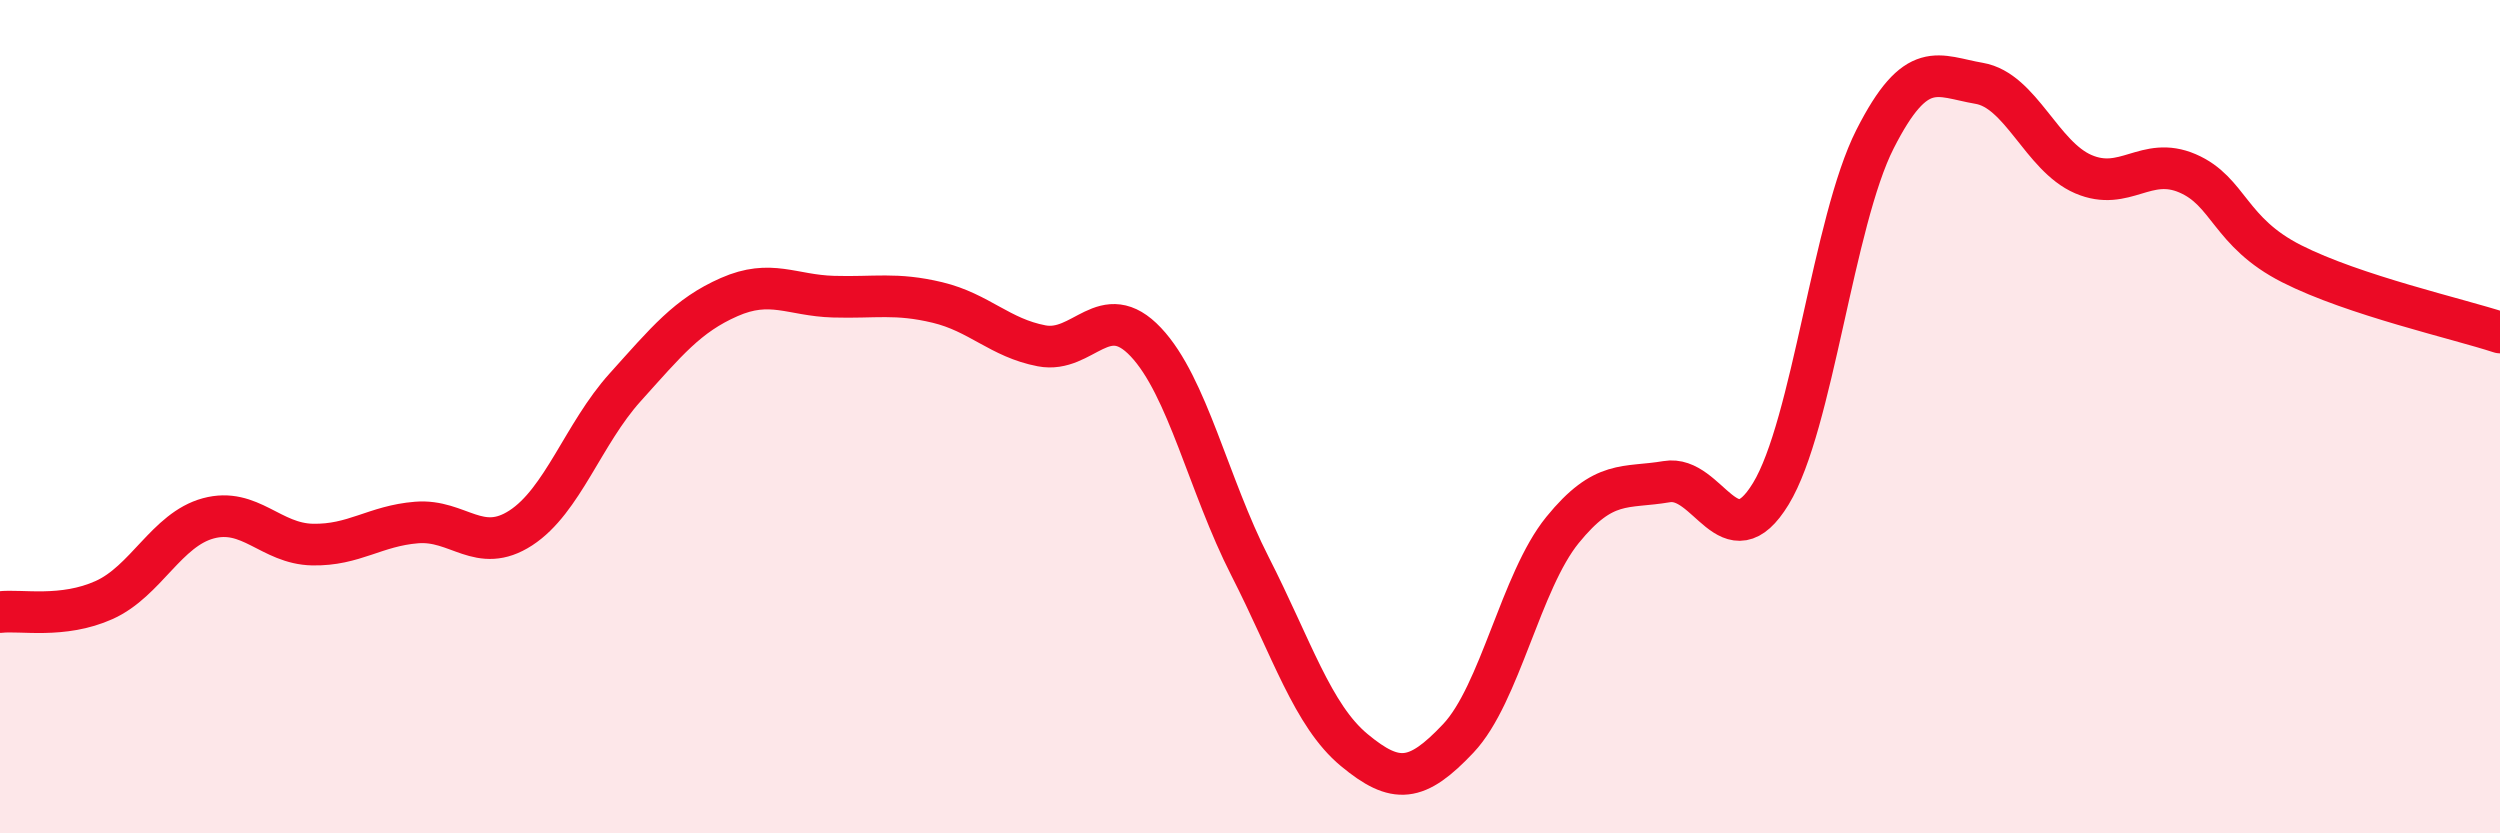 
    <svg width="60" height="20" viewBox="0 0 60 20" xmlns="http://www.w3.org/2000/svg">
      <path
        d="M 0,14.69 C 0.5,14.63 1.5,14.85 2.5,14.4 C 3.5,13.95 4,12.71 5,12.44 C 6,12.17 6.5,13.05 7.5,13.07 C 8.5,13.09 9,12.62 10,12.54 C 11,12.46 11.5,13.32 12.5,12.67 C 13.5,12.02 14,10.41 15,9.3 C 16,8.19 16.5,7.57 17.5,7.13 C 18.5,6.69 19,7.09 20,7.12 C 21,7.15 21.5,7.02 22.5,7.26 C 23.5,7.5 24,8.11 25,8.3 C 26,8.49 26.5,7.15 27.5,8.21 C 28.5,9.27 29,11.63 30,13.59 C 31,15.55 31.5,17.17 32.5,18 C 33.5,18.83 34,18.78 35,17.72 C 36,16.66 36.5,13.95 37.5,12.72 C 38.5,11.49 39,11.73 40,11.56 C 41,11.39 41.5,13.49 42.5,11.85 C 43.5,10.21 44,5.31 45,3.34 C 46,1.37 46.5,1.83 47.5,2 C 48.5,2.17 49,3.75 50,4.18 C 51,4.61 51.5,3.73 52.5,4.16 C 53.5,4.59 53.5,5.57 55,6.33 C 56.5,7.09 59,7.65 60,7.98L60 20L0 20Z"
        fill="#EB0A25"
        opacity="0.1"
        stroke-linecap="round"
        stroke-linejoin="round"
      />
      <path
        d="M 0,14.69 C 0.5,14.63 1.5,14.85 2.5,14.4 C 3.5,13.95 4,12.71 5,12.44 C 6,12.17 6.5,13.05 7.5,13.07 C 8.5,13.09 9,12.62 10,12.54 C 11,12.46 11.5,13.32 12.5,12.67 C 13.5,12.02 14,10.41 15,9.3 C 16,8.19 16.5,7.57 17.5,7.13 C 18.5,6.69 19,7.09 20,7.12 C 21,7.15 21.5,7.02 22.5,7.26 C 23.5,7.5 24,8.11 25,8.3 C 26,8.49 26.5,7.15 27.5,8.21 C 28.5,9.27 29,11.63 30,13.59 C 31,15.55 31.5,17.17 32.5,18 C 33.5,18.83 34,18.78 35,17.72 C 36,16.66 36.5,13.95 37.5,12.72 C 38.5,11.49 39,11.73 40,11.56 C 41,11.39 41.5,13.49 42.5,11.85 C 43.5,10.21 44,5.31 45,3.34 C 46,1.37 46.5,1.83 47.5,2 C 48.5,2.17 49,3.75 50,4.18 C 51,4.61 51.5,3.73 52.5,4.16 C 53.5,4.59 53.5,5.57 55,6.33 C 56.5,7.09 59,7.65 60,7.98"
        stroke="#EB0A25"
        stroke-width="1"
        fill="none"
        stroke-linecap="round"
        stroke-linejoin="round"
      />
    </svg>
  